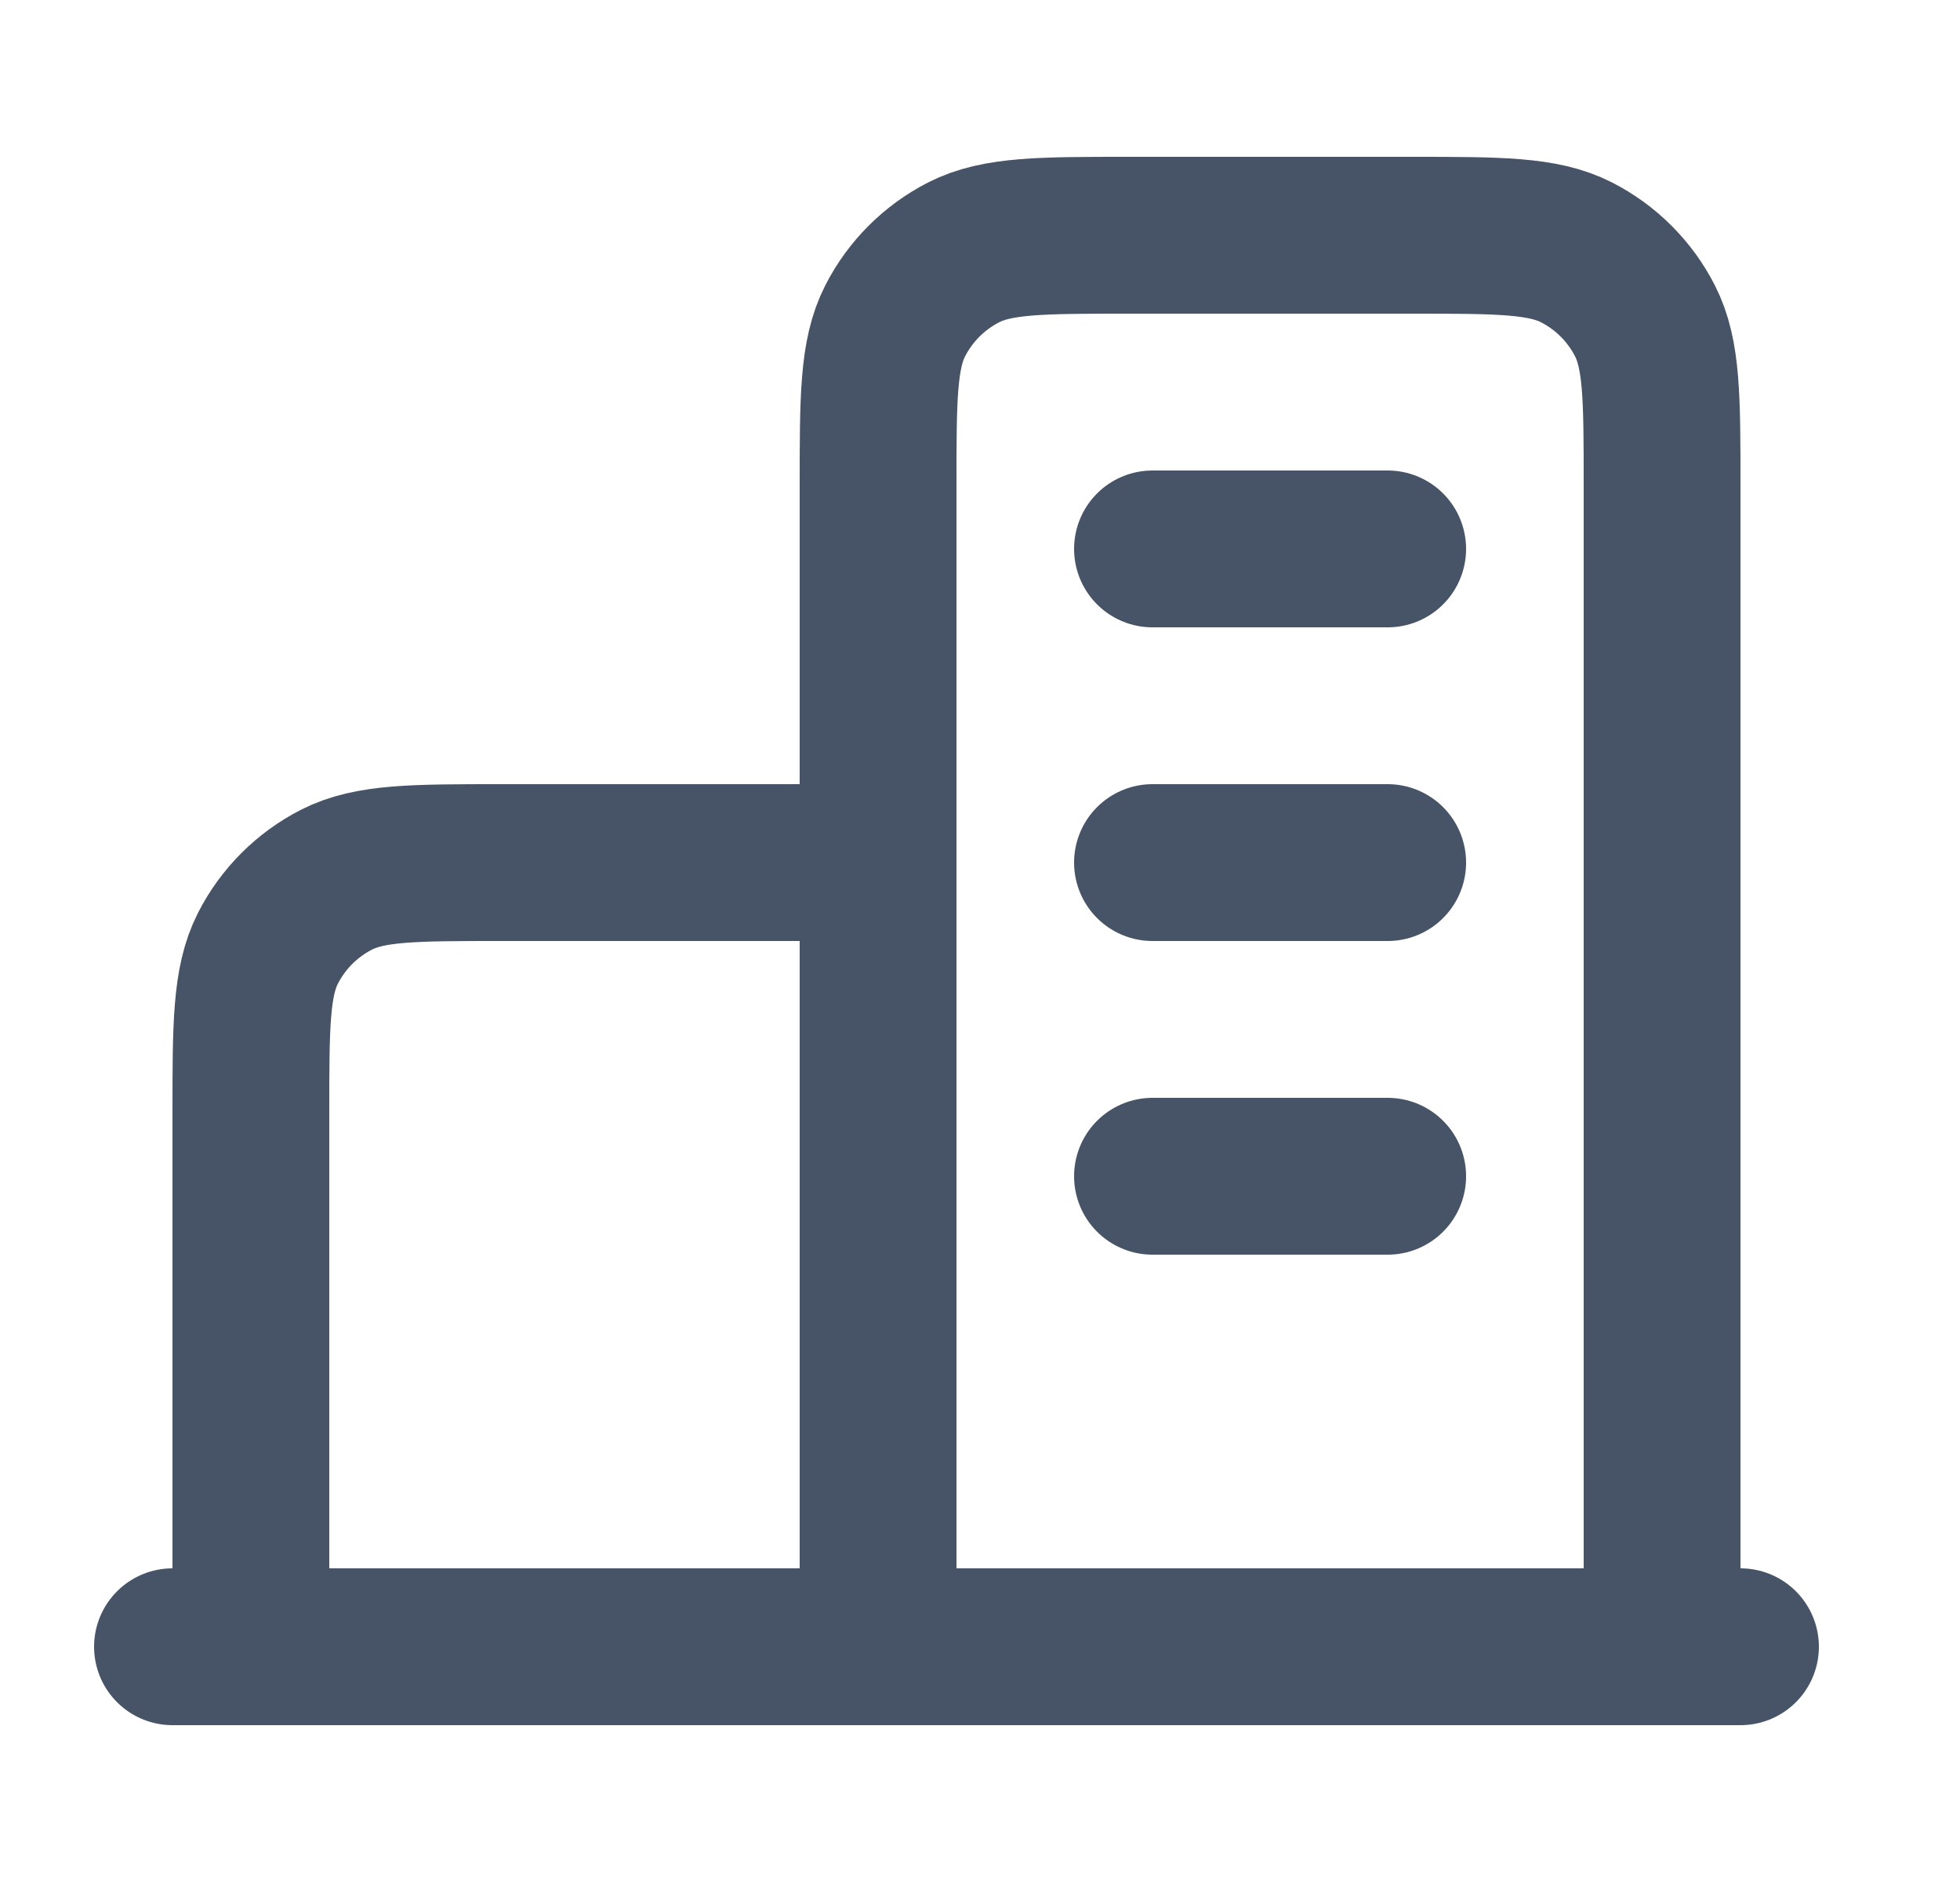 <svg width="25" height="24" viewBox="0 0 25 24" fill="none" xmlns="http://www.w3.org/2000/svg">
<g id="building-06">
<path id="Icon" d="M11.2 11H6.4C5.28 11 4.72 11 4.292 11.218C3.916 11.41 3.61 11.716 3.418 12.092C3.2 12.52 3.2 13.08 3.2 14.2V21M21.2 21V6.2C21.2 5.08 21.2 4.52 20.982 4.092C20.79 3.716 20.484 3.41 20.108 3.218C19.68 3 19.12 3 18 3H14.4C13.28 3 12.72 3 12.292 3.218C11.916 3.41 11.61 3.716 11.418 4.092C11.2 4.52 11.2 5.08 11.2 6.2V21M22.2 21H2.2M14.7 7H17.7M14.7 11H17.7M14.7 15H17.7" stroke="#475467" stroke-width="2" stroke-linecap="round" stroke-linejoin="round"/>
</g>
</svg>
